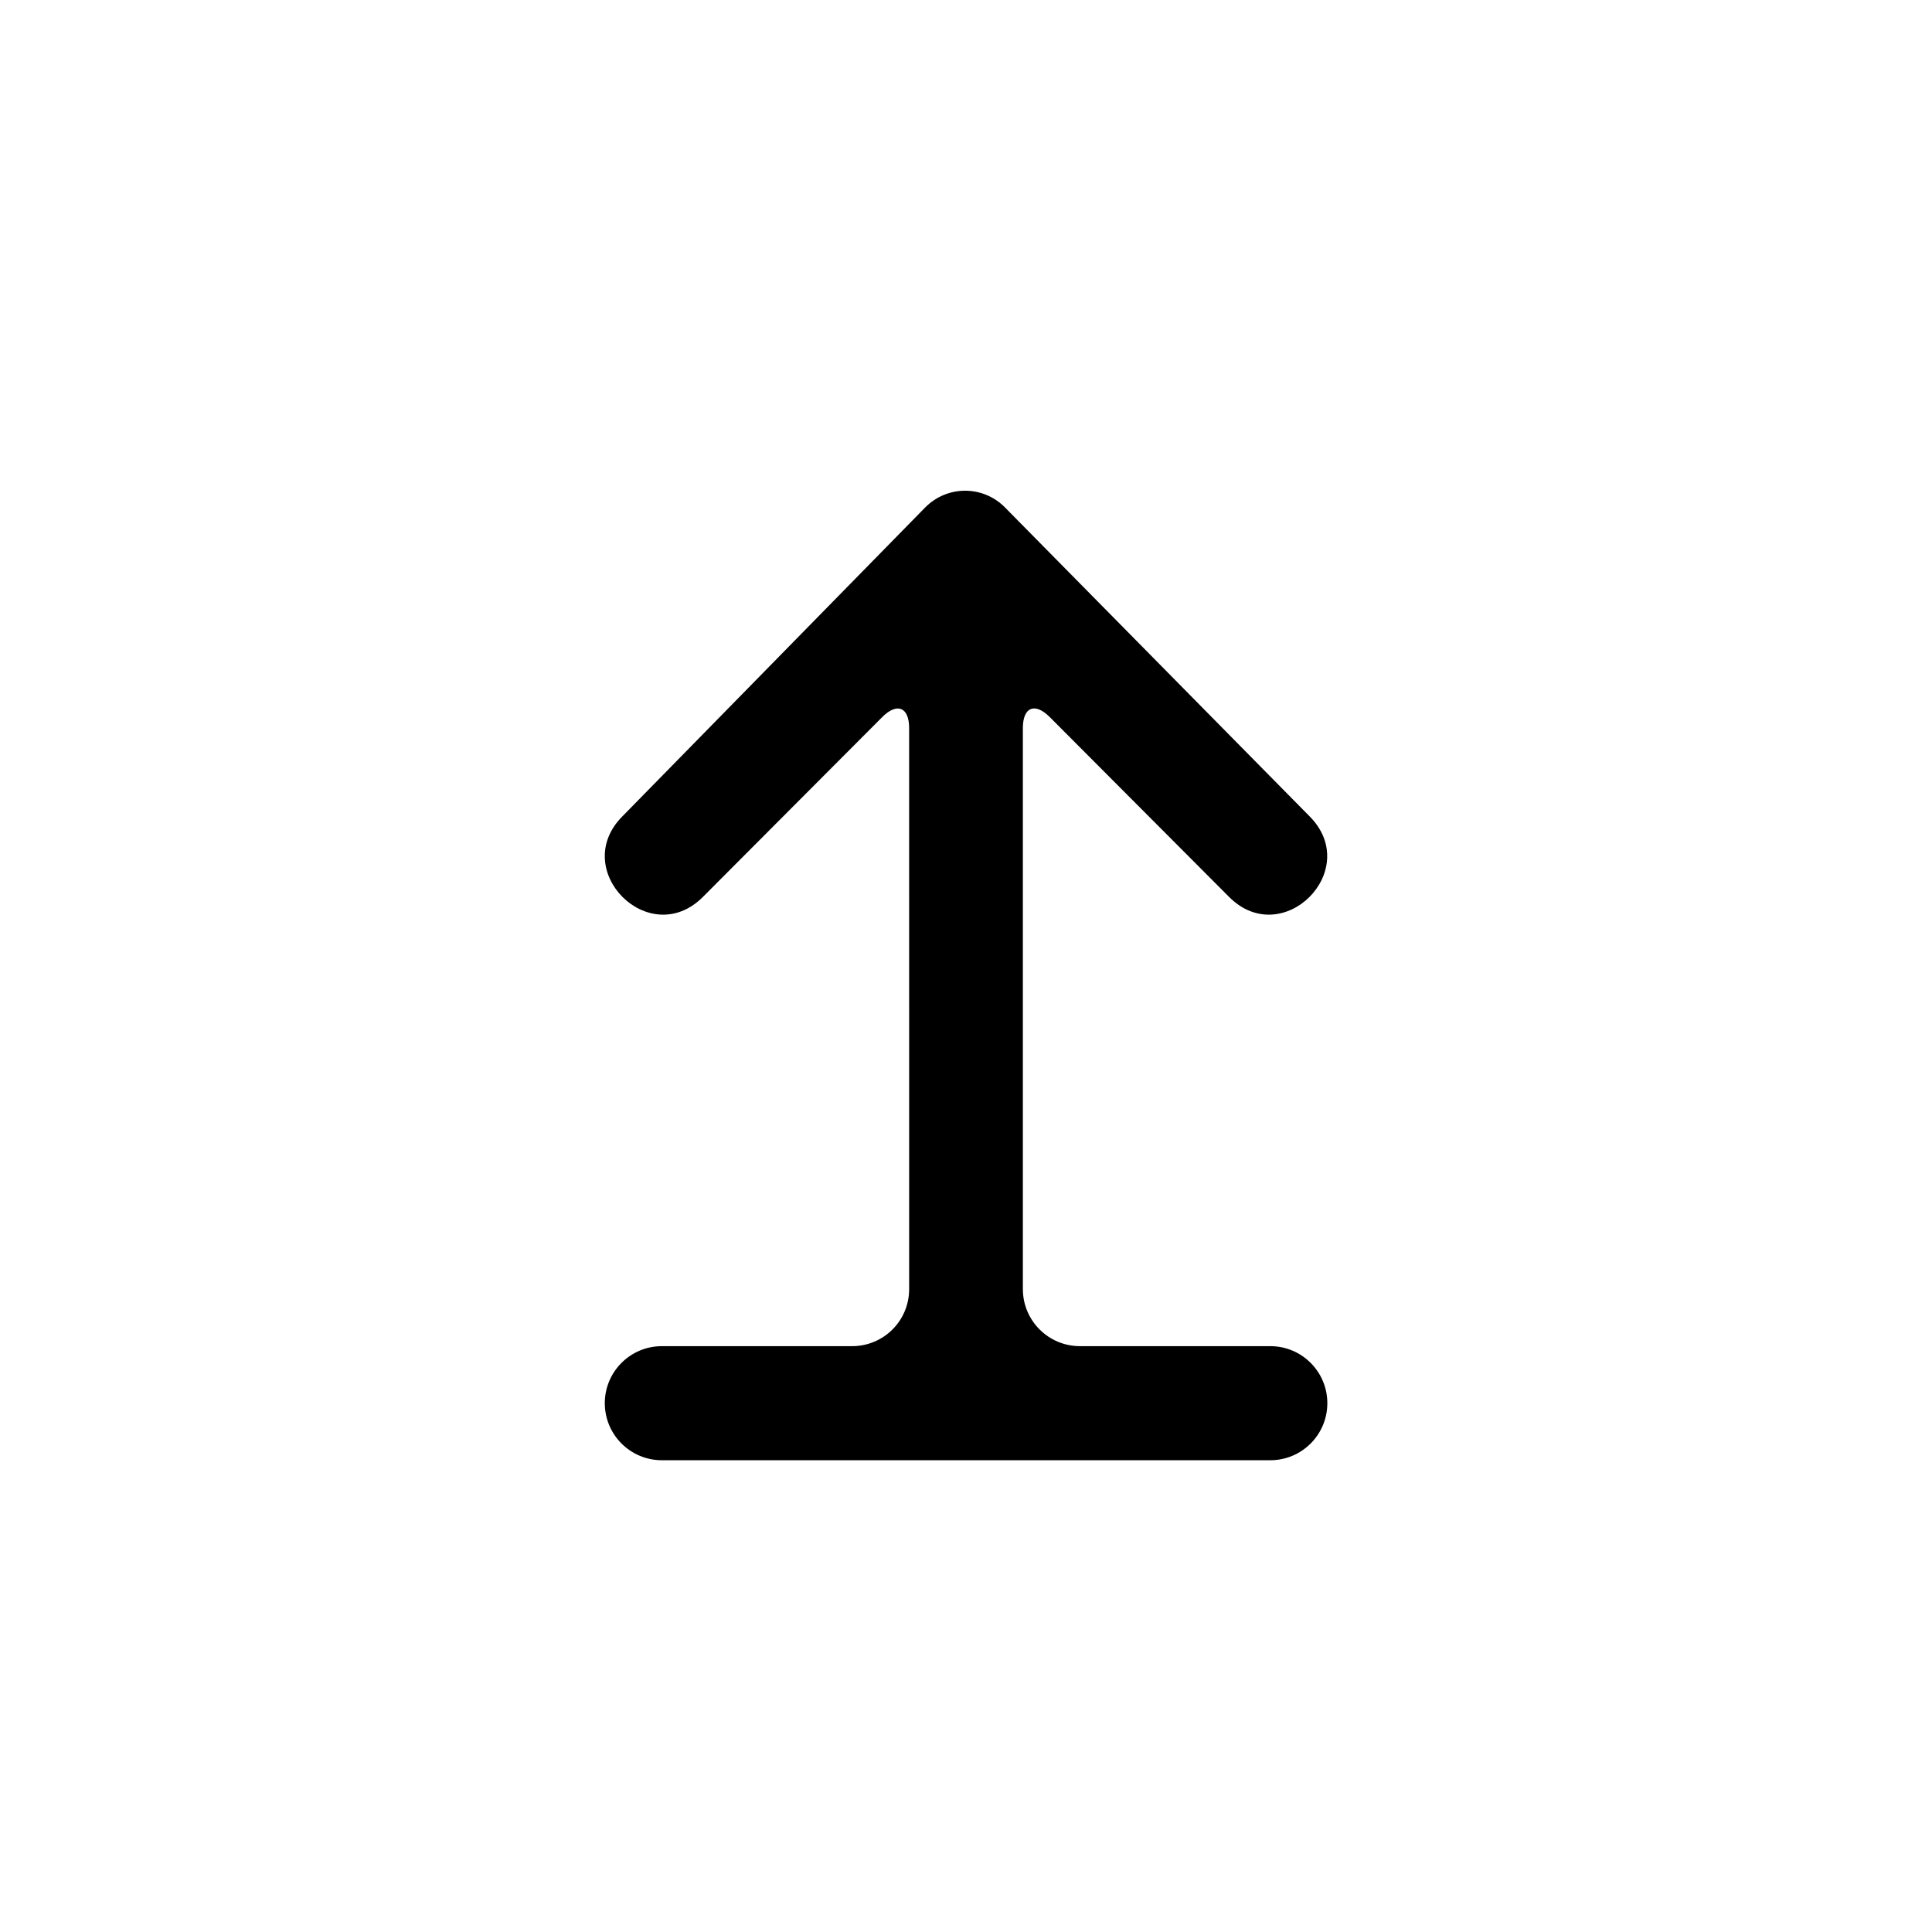 <?xml version="1.0" encoding="UTF-8"?>
<!-- Uploaded to: SVG Repo, www.svgrepo.com, Generator: SVG Repo Mixer Tools -->
<svg fill="#000000" width="800px" height="800px" version="1.1" viewBox="144 144 512 512" xmlns="http://www.w3.org/2000/svg">
 <path d="m384.93 336.93c0-5.539-3.199-6.836-7.144-2.879l-47.512 47.648c-14.207 14.246-35.52-7.133-21.312-21.379l80.176-81.789c5.84-5.957 15.34-5.988 21.199-0.047l80.699 81.836c14.211 14.246-7.102 35.625-21.312 21.379l-47.508-47.648c-3.969-3.984-7.144-2.668-7.144 2.879v148.7c0 8.348 6.773 15.117 15.129 15.117h50.445c8.348 0 15.113 6.769 15.113 15.113 0 8.348-6.766 15.117-15.113 15.117h-161.25c-8.348 0-15.117-6.769-15.117-15.117 0-8.344 6.769-15.113 15.117-15.113h50.422c8.348 0 15.117-6.727 15.117-15.117z" fill-rule="evenodd"/>
</svg>